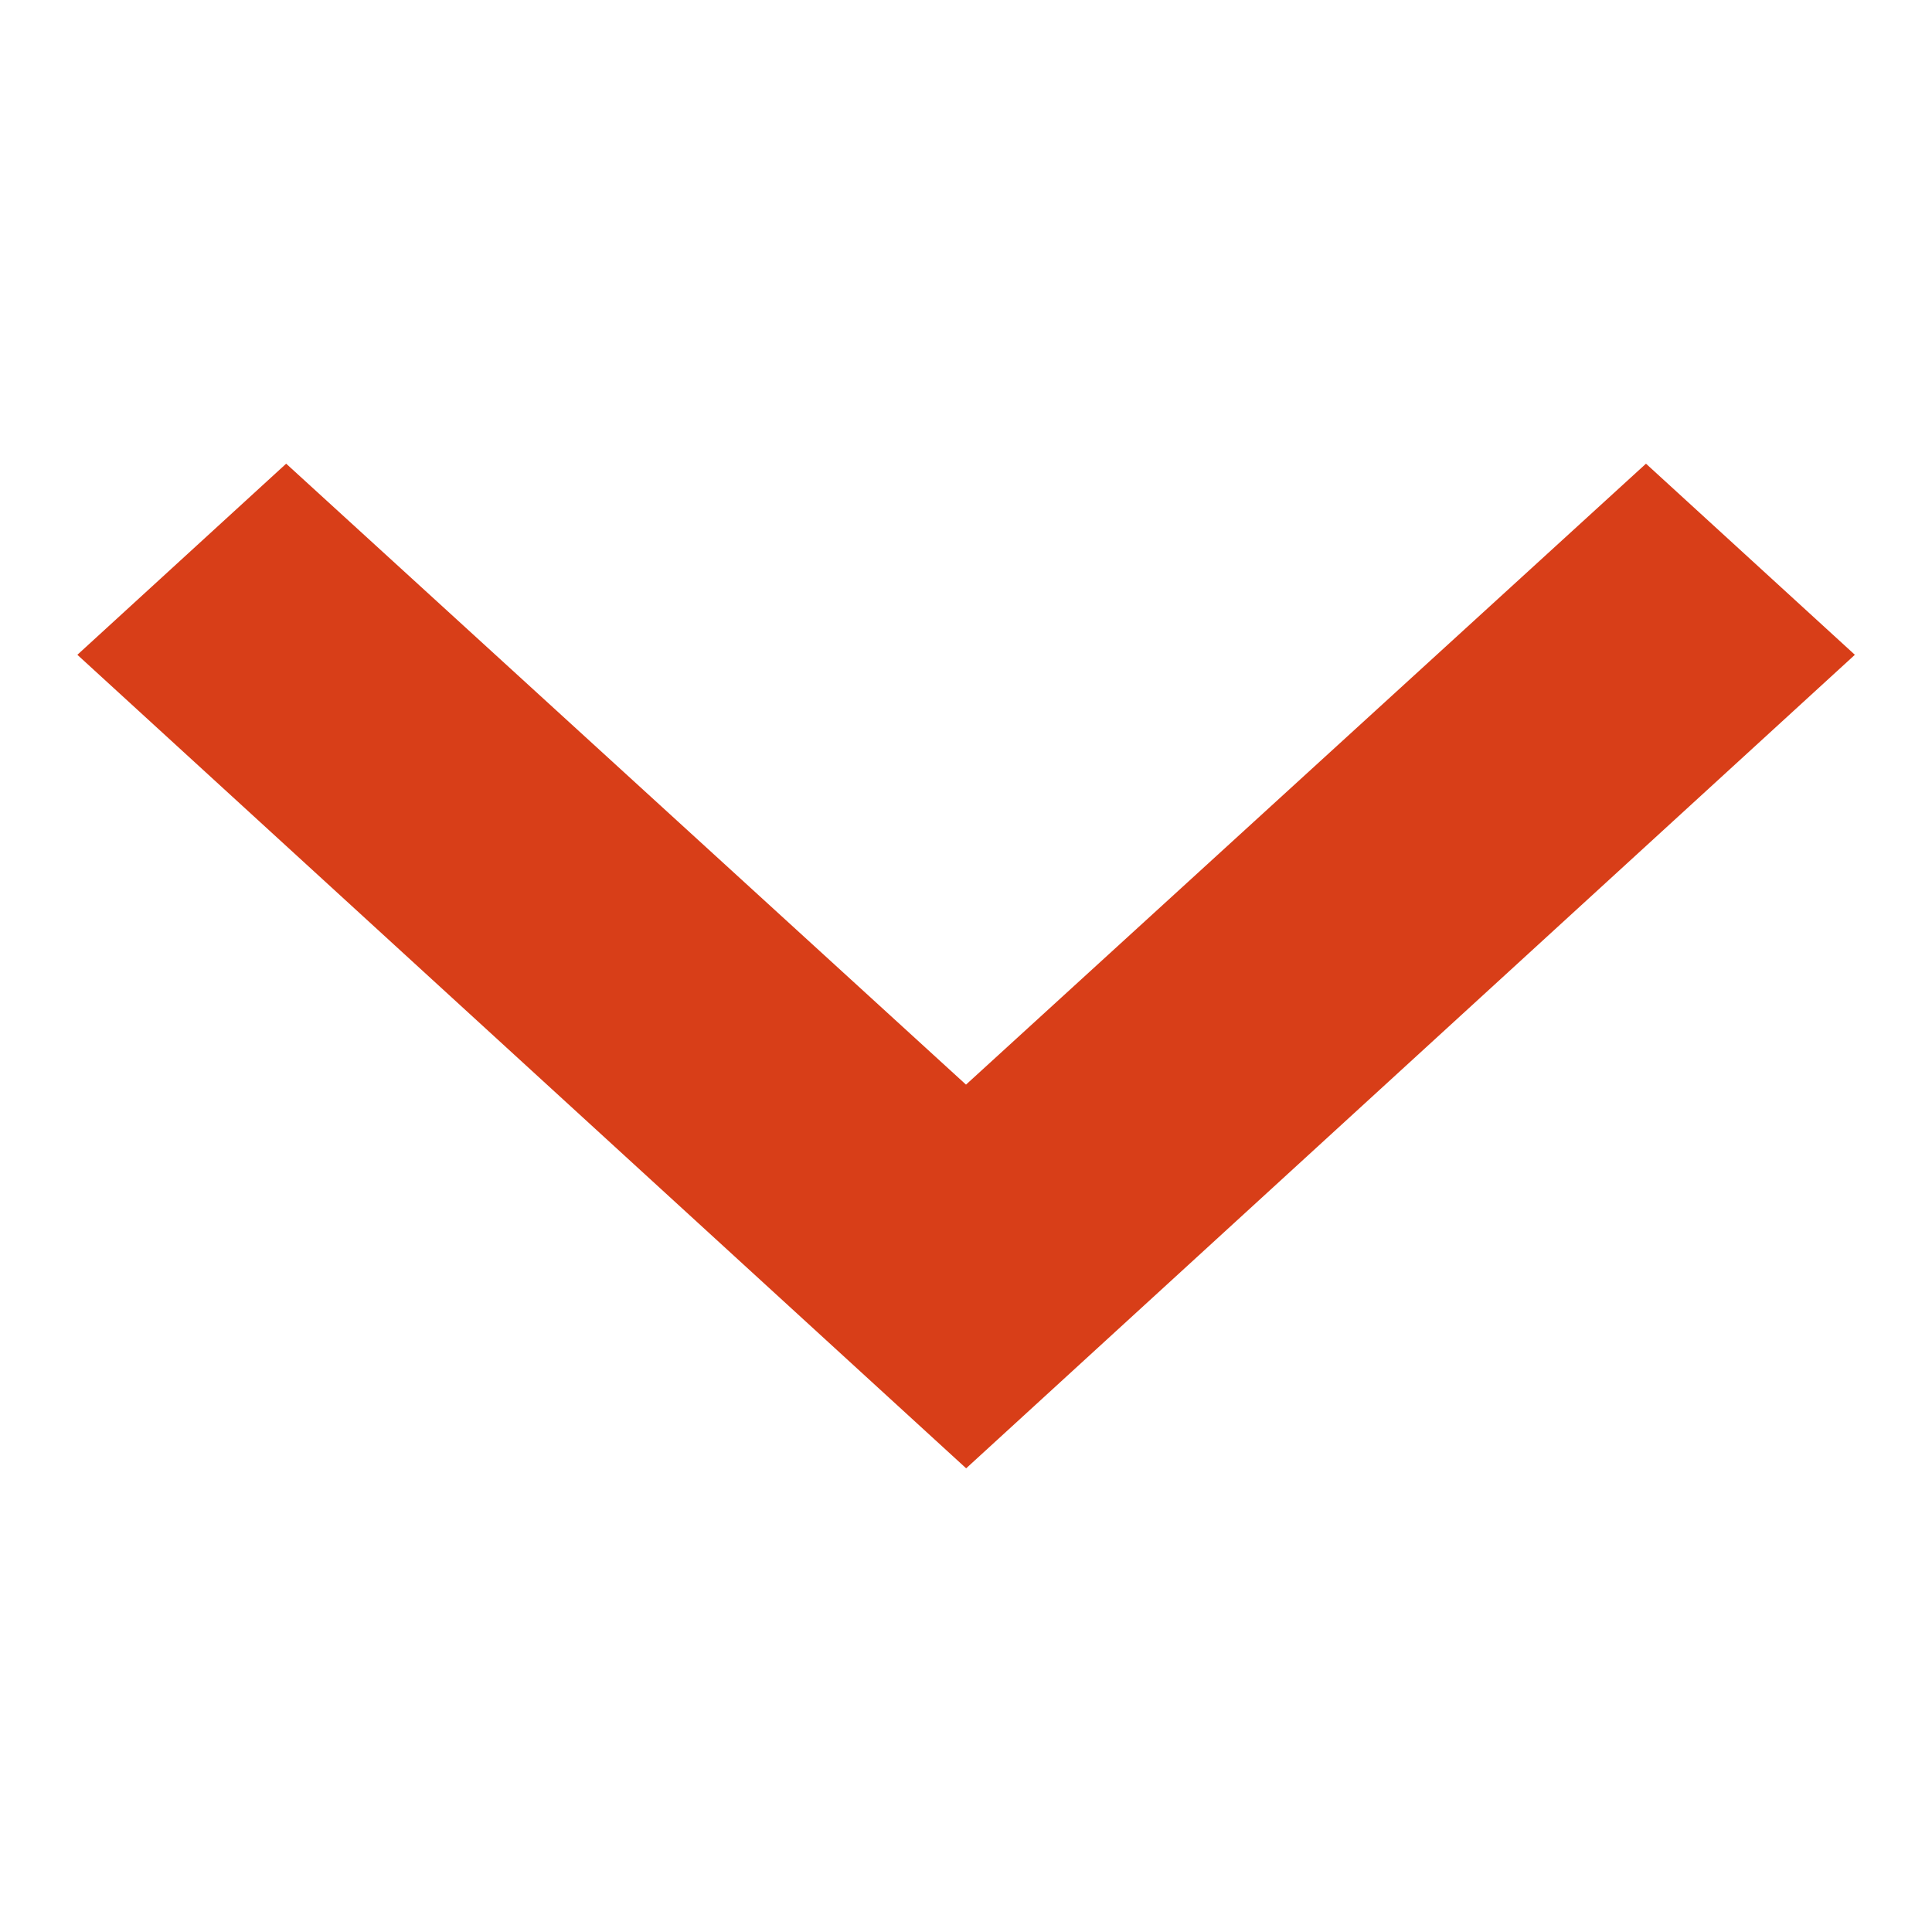 <svg width="25" height="25" xmlns="http://www.w3.org/2000/svg" xmlns:xlink="http://www.w3.org/1999/xlink"><defs><path id="a" d="M3.14.344l8.797 8.035L20.736.344l2.703 2.473-11.5 10.527L.438 2.817z"/></defs><use fill="#D83E18" xlink:href="#a" transform="translate(.563 5.656)"/></svg>